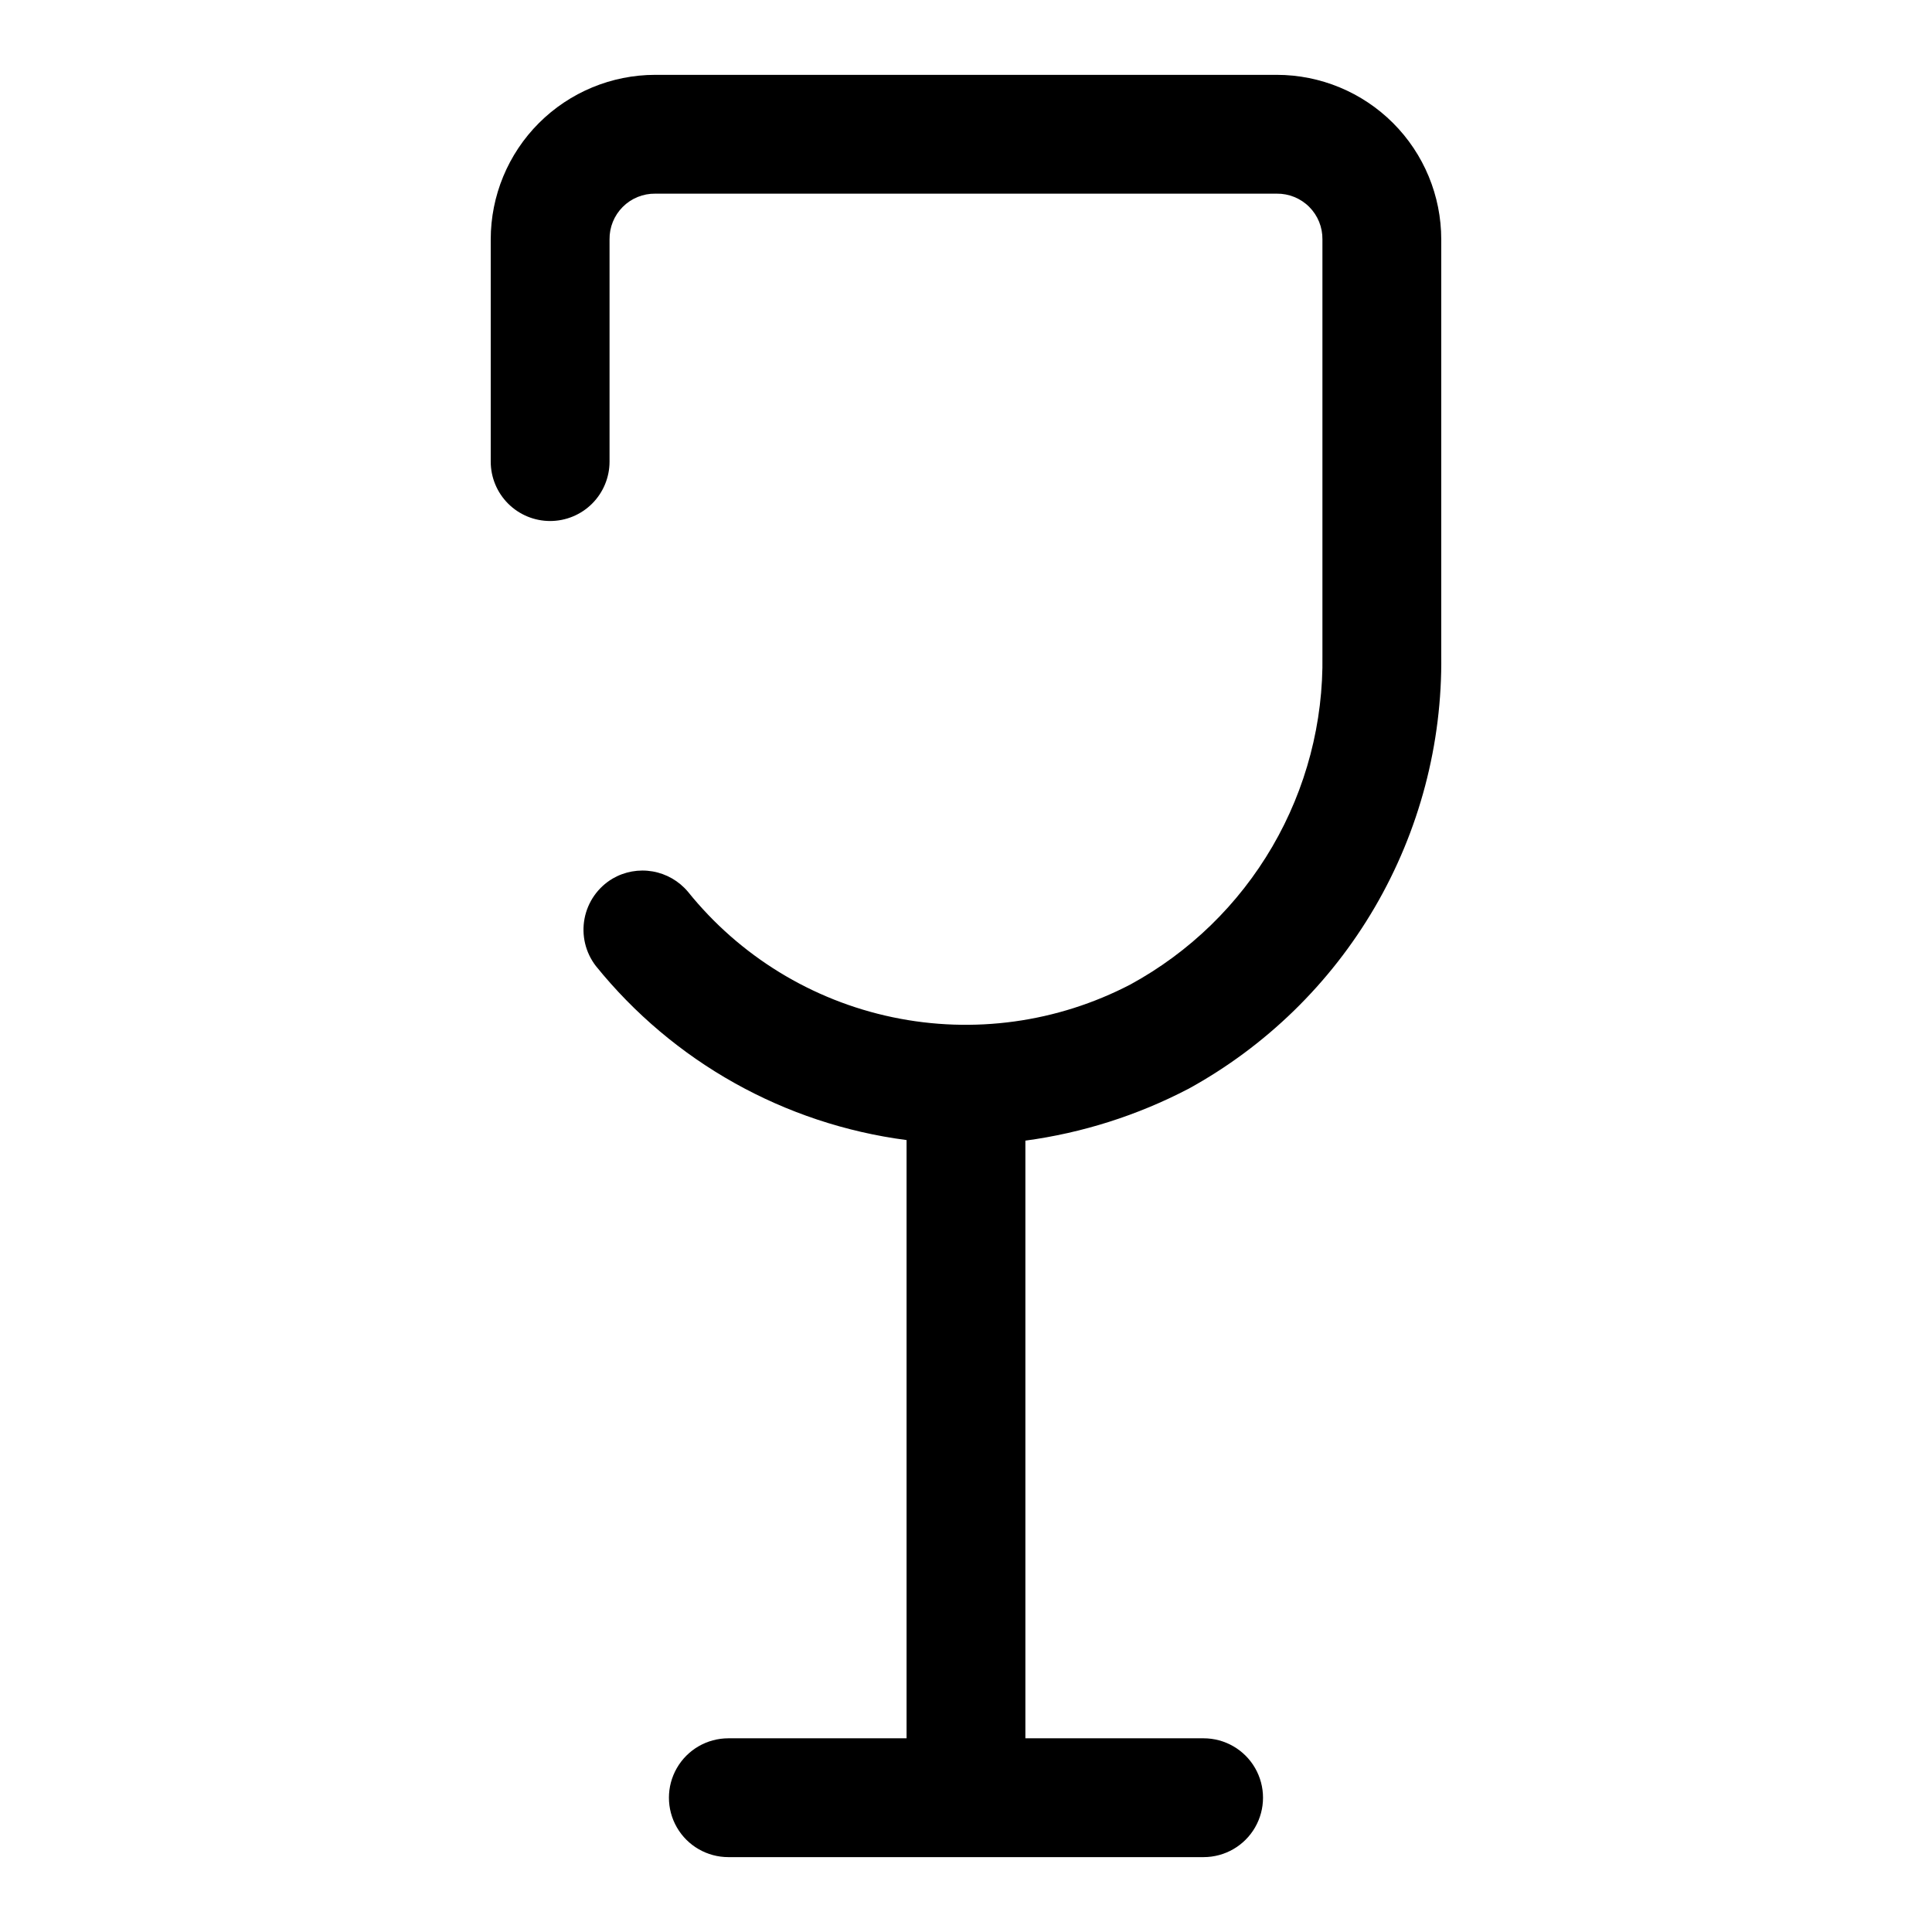 <?xml version="1.0" encoding="UTF-8"?>
<!-- Uploaded to: SVG Repo, www.svgrepo.com, Generator: SVG Repo Mixer Tools -->
<svg fill="#000000" width="800px" height="800px" version="1.1" viewBox="144 144 512 512" xmlns="http://www.w3.org/2000/svg">
 <path d="m458.88 432.59c20.547-11.277 37.645-27.93 49.461-48.172 11.812-20.246 17.898-43.324 17.605-66.762v-110.21c0-11.566-4.594-22.66-12.773-30.84-8.176-8.176-19.27-12.773-30.836-12.773h-164.68c-11.566 0-22.656 4.598-30.836 12.773-8.18 8.18-12.773 19.273-12.773 30.84v58.883c0 4.176 1.656 8.18 4.609 11.133s6.957 4.609 11.133 4.609c4.176 0 8.18-1.656 11.133-4.609s4.613-6.957 4.613-11.133v-58.883c-0.043-3.231 1.219-6.336 3.504-8.621 2.281-2.281 5.391-3.547 8.617-3.504h164.68c3.227-0.043 6.336 1.223 8.621 3.504 2.281 2.285 3.543 5.391 3.5 8.621v110.21c0.281 17.793-4.309 35.324-13.273 50.699-8.961 15.371-21.957 28-37.578 36.523-19.375 10.105-41.652 13.18-63.039 8.699-21.387-4.477-40.559-16.23-54.254-33.258-2.391-2.844-5.707-4.75-9.363-5.387-3.66-0.633-7.426 0.047-10.633 1.922-3.867 2.305-6.566 6.156-7.406 10.578-0.844 4.426 0.246 9 3 12.566 20.496 25.391 49.984 41.91 82.34 46.129v158.54h-47.23c-5.625 0-10.824 3-13.637 7.871-2.812 4.871-2.812 10.871 0 15.746 2.812 4.871 8.012 7.871 13.637 7.871h125.95c5.621 0 10.82-3 13.633-7.871 2.812-4.875 2.812-10.875 0-15.746-2.812-4.871-8.012-7.871-13.633-7.871h-47.234v-158.39c15.066-2.031 29.66-6.664 43.141-13.695z"/>
</svg>